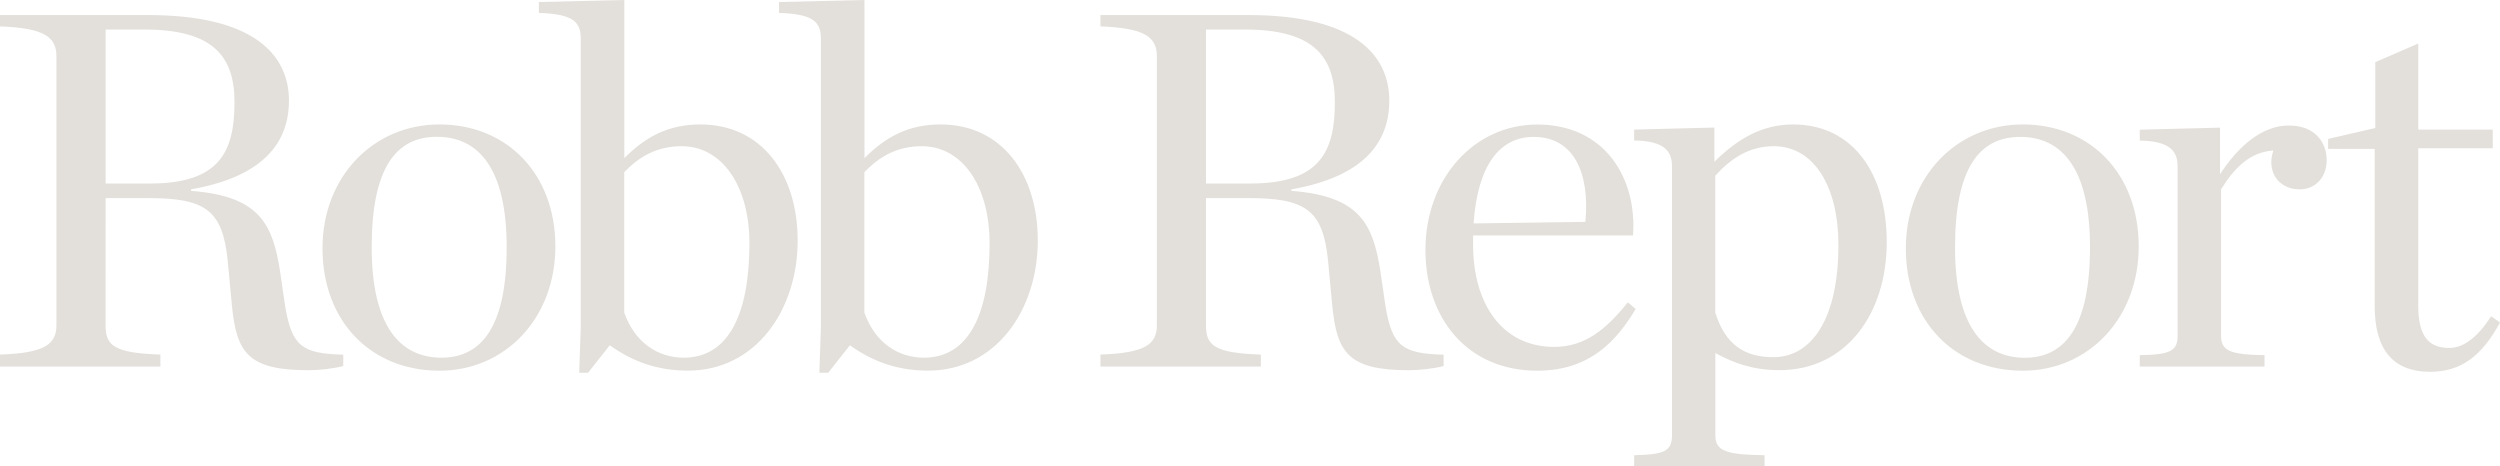 <?xml version="1.0" encoding="UTF-8"?>
<svg width="118" height="22" viewBox="0 0 118 22" fill="none" xmlns="http://www.w3.org/2000/svg">
<path d="M4.985 8.662V1.394H6.816C10.016 1.394 11.069 2.618 11.069 4.819C11.069 7.167 10.36 8.662 7.087 8.662H4.985ZM4.985 9.349H6.963C9.673 9.349 10.506 9.886 10.749 12.311L10.946 14.416C11.165 16.644 11.701 17.474 14.562 17.474C15.052 17.474 15.734 17.401 16.201 17.277V16.741C14.269 16.69 13.784 16.351 13.464 14.489L13.221 12.825C12.878 10.624 12.292 9.253 9.018 9.01V8.937C12.365 8.35 13.638 6.782 13.638 4.75C13.638 2.549 11.925 0.711 6.99 0.711H0V1.247C2.124 1.321 2.664 1.761 2.664 2.669V15.342C2.664 16.245 2.129 16.663 0 16.736V17.3H7.572V16.736C5.347 16.663 4.981 16.296 4.981 15.342L4.985 9.349ZM20.742 17.497C23.819 17.497 26.213 15.049 26.213 11.624C26.213 8.221 23.942 5.874 20.742 5.874C17.639 5.874 15.222 8.322 15.222 11.72C15.222 15.15 17.492 17.497 20.742 17.497ZM20.839 16.883C18.884 16.883 17.543 15.388 17.543 11.669C17.543 7.928 18.692 6.456 20.619 6.456C22.574 6.456 23.915 7.923 23.915 11.669C23.919 15.393 22.743 16.883 20.839 16.883ZM27.339 17.594H27.756L28.781 16.296C29.976 17.153 31.175 17.493 32.471 17.493C35.671 17.493 37.649 14.632 37.649 11.353C37.649 8.198 35.937 5.874 33.057 5.874C31.542 5.874 30.466 6.461 29.468 7.465V0L25.435 0.096V0.61C27.046 0.66 27.413 1.027 27.413 1.834V15.438L27.339 17.594ZM32.274 16.883C31.079 16.883 29.976 16.2 29.463 14.755V8.125C30.196 7.368 31.029 6.901 32.173 6.901C34.105 6.901 35.373 8.808 35.373 11.477C35.373 14.806 34.398 16.883 32.274 16.883ZM38.674 17.594H39.091L40.116 16.296C41.311 17.153 42.51 17.493 43.806 17.493C47.006 17.493 48.983 14.632 48.983 11.353C48.983 8.198 47.271 5.874 44.392 5.874C42.877 5.874 41.801 6.461 40.803 7.465V0L36.77 0.096V0.61C38.381 0.66 38.747 1.027 38.747 1.834V15.438L38.674 17.594ZM43.609 16.883C42.414 16.883 41.311 16.2 40.798 14.755V8.125C41.531 7.368 42.364 6.901 43.508 6.901C45.44 6.901 46.708 8.808 46.708 11.477C46.713 14.806 45.733 16.883 43.609 16.883ZM56.922 8.662V1.394H58.753C61.953 1.394 63.006 2.618 63.006 4.819C63.006 7.167 62.296 8.662 59.023 8.662H56.922ZM56.922 9.349H58.899C61.609 9.349 62.443 9.886 62.685 12.311L62.882 14.416C63.102 16.644 63.637 17.474 66.499 17.474C66.988 17.474 67.671 17.401 68.138 17.277V16.741C66.206 16.69 65.72 16.351 65.4 14.489L65.157 12.825C64.814 10.624 64.228 9.253 60.955 9.01V8.937C64.301 8.35 65.574 6.782 65.574 4.75C65.574 2.549 63.862 0.711 58.927 0.711H51.941V1.247C54.065 1.321 54.605 1.761 54.605 2.669V15.342C54.605 16.245 54.07 16.663 51.941 16.736V17.3H59.513V16.736C57.288 16.663 56.922 16.296 56.922 15.342V9.349ZM72.56 17.497C75.027 17.497 76.295 16.103 77.202 14.586L76.835 14.269C75.833 15.517 74.83 16.374 73.365 16.374C70.848 16.374 69.529 14.269 69.529 11.555V11.115H77.078C77.275 8.423 75.76 5.878 72.56 5.878C69.557 5.878 67.281 8.446 67.281 11.798C67.281 15.026 69.259 17.497 72.56 17.497ZM72.386 6.461C74.267 6.461 75.05 8.125 74.83 10.473L69.552 10.546C69.749 7.708 70.848 6.461 72.386 6.461ZM77.129 22H83.286V21.486C81.478 21.463 80.965 21.289 80.965 20.556V16.663C81.867 17.153 82.75 17.47 83.995 17.47C87.145 17.47 89.054 14.801 89.054 11.426C89.054 8.198 87.465 5.874 84.632 5.874C83.116 5.874 81.967 6.607 80.919 7.634V6.02L77.133 6.117V6.63C78.552 6.653 78.918 7.121 78.918 7.855V20.556C78.918 21.289 78.552 21.459 77.133 21.486V22H77.129ZM83.698 16.86C82.329 16.86 81.427 16.25 80.96 14.755V8.295C81.67 7.511 82.526 6.901 83.721 6.901C85.653 6.901 86.774 8.859 86.774 11.55C86.779 14.975 85.556 16.86 83.698 16.86ZM95.477 17.497C98.553 17.497 100.947 15.049 100.947 11.624C100.947 8.221 98.677 5.874 95.477 5.874C92.373 5.874 89.956 8.322 89.956 11.72C89.951 15.15 92.226 17.497 95.477 17.497ZM95.573 16.887C93.618 16.887 92.277 15.393 92.277 11.674C92.277 7.932 93.426 6.461 95.353 6.461C97.308 6.461 98.649 7.928 98.649 11.674C98.649 15.393 97.477 16.887 95.573 16.887ZM100.998 17.3H106.885V16.764C105.296 16.741 104.834 16.567 104.834 15.86V8.937C105.47 7.91 106.203 7.176 107.301 7.103C107.251 7.272 107.205 7.469 107.205 7.639C107.205 8.469 107.814 8.937 108.547 8.937C109.302 8.937 109.819 8.35 109.819 7.566C109.819 6.736 109.284 5.924 108.034 5.924C106.784 5.924 105.663 6.878 104.784 8.226V6.025L100.998 6.121V6.635C102.412 6.658 102.783 7.125 102.783 7.859V15.86C102.783 16.571 102.417 16.741 100.998 16.764V17.3ZM114.704 17.548C116.169 17.548 117.149 16.791 118 15.223L117.583 14.93C116.947 15.906 116.288 16.424 115.606 16.424C114.603 16.424 114.141 15.837 114.141 14.416V6.997H117.657V6.117H114.141V2.054L112.113 2.935V6.043L109.888 6.557V7.025H112.085V14.439C112.085 16.493 112.941 17.548 114.704 17.548Z" fill="#E3E0DB"/>
</svg>
